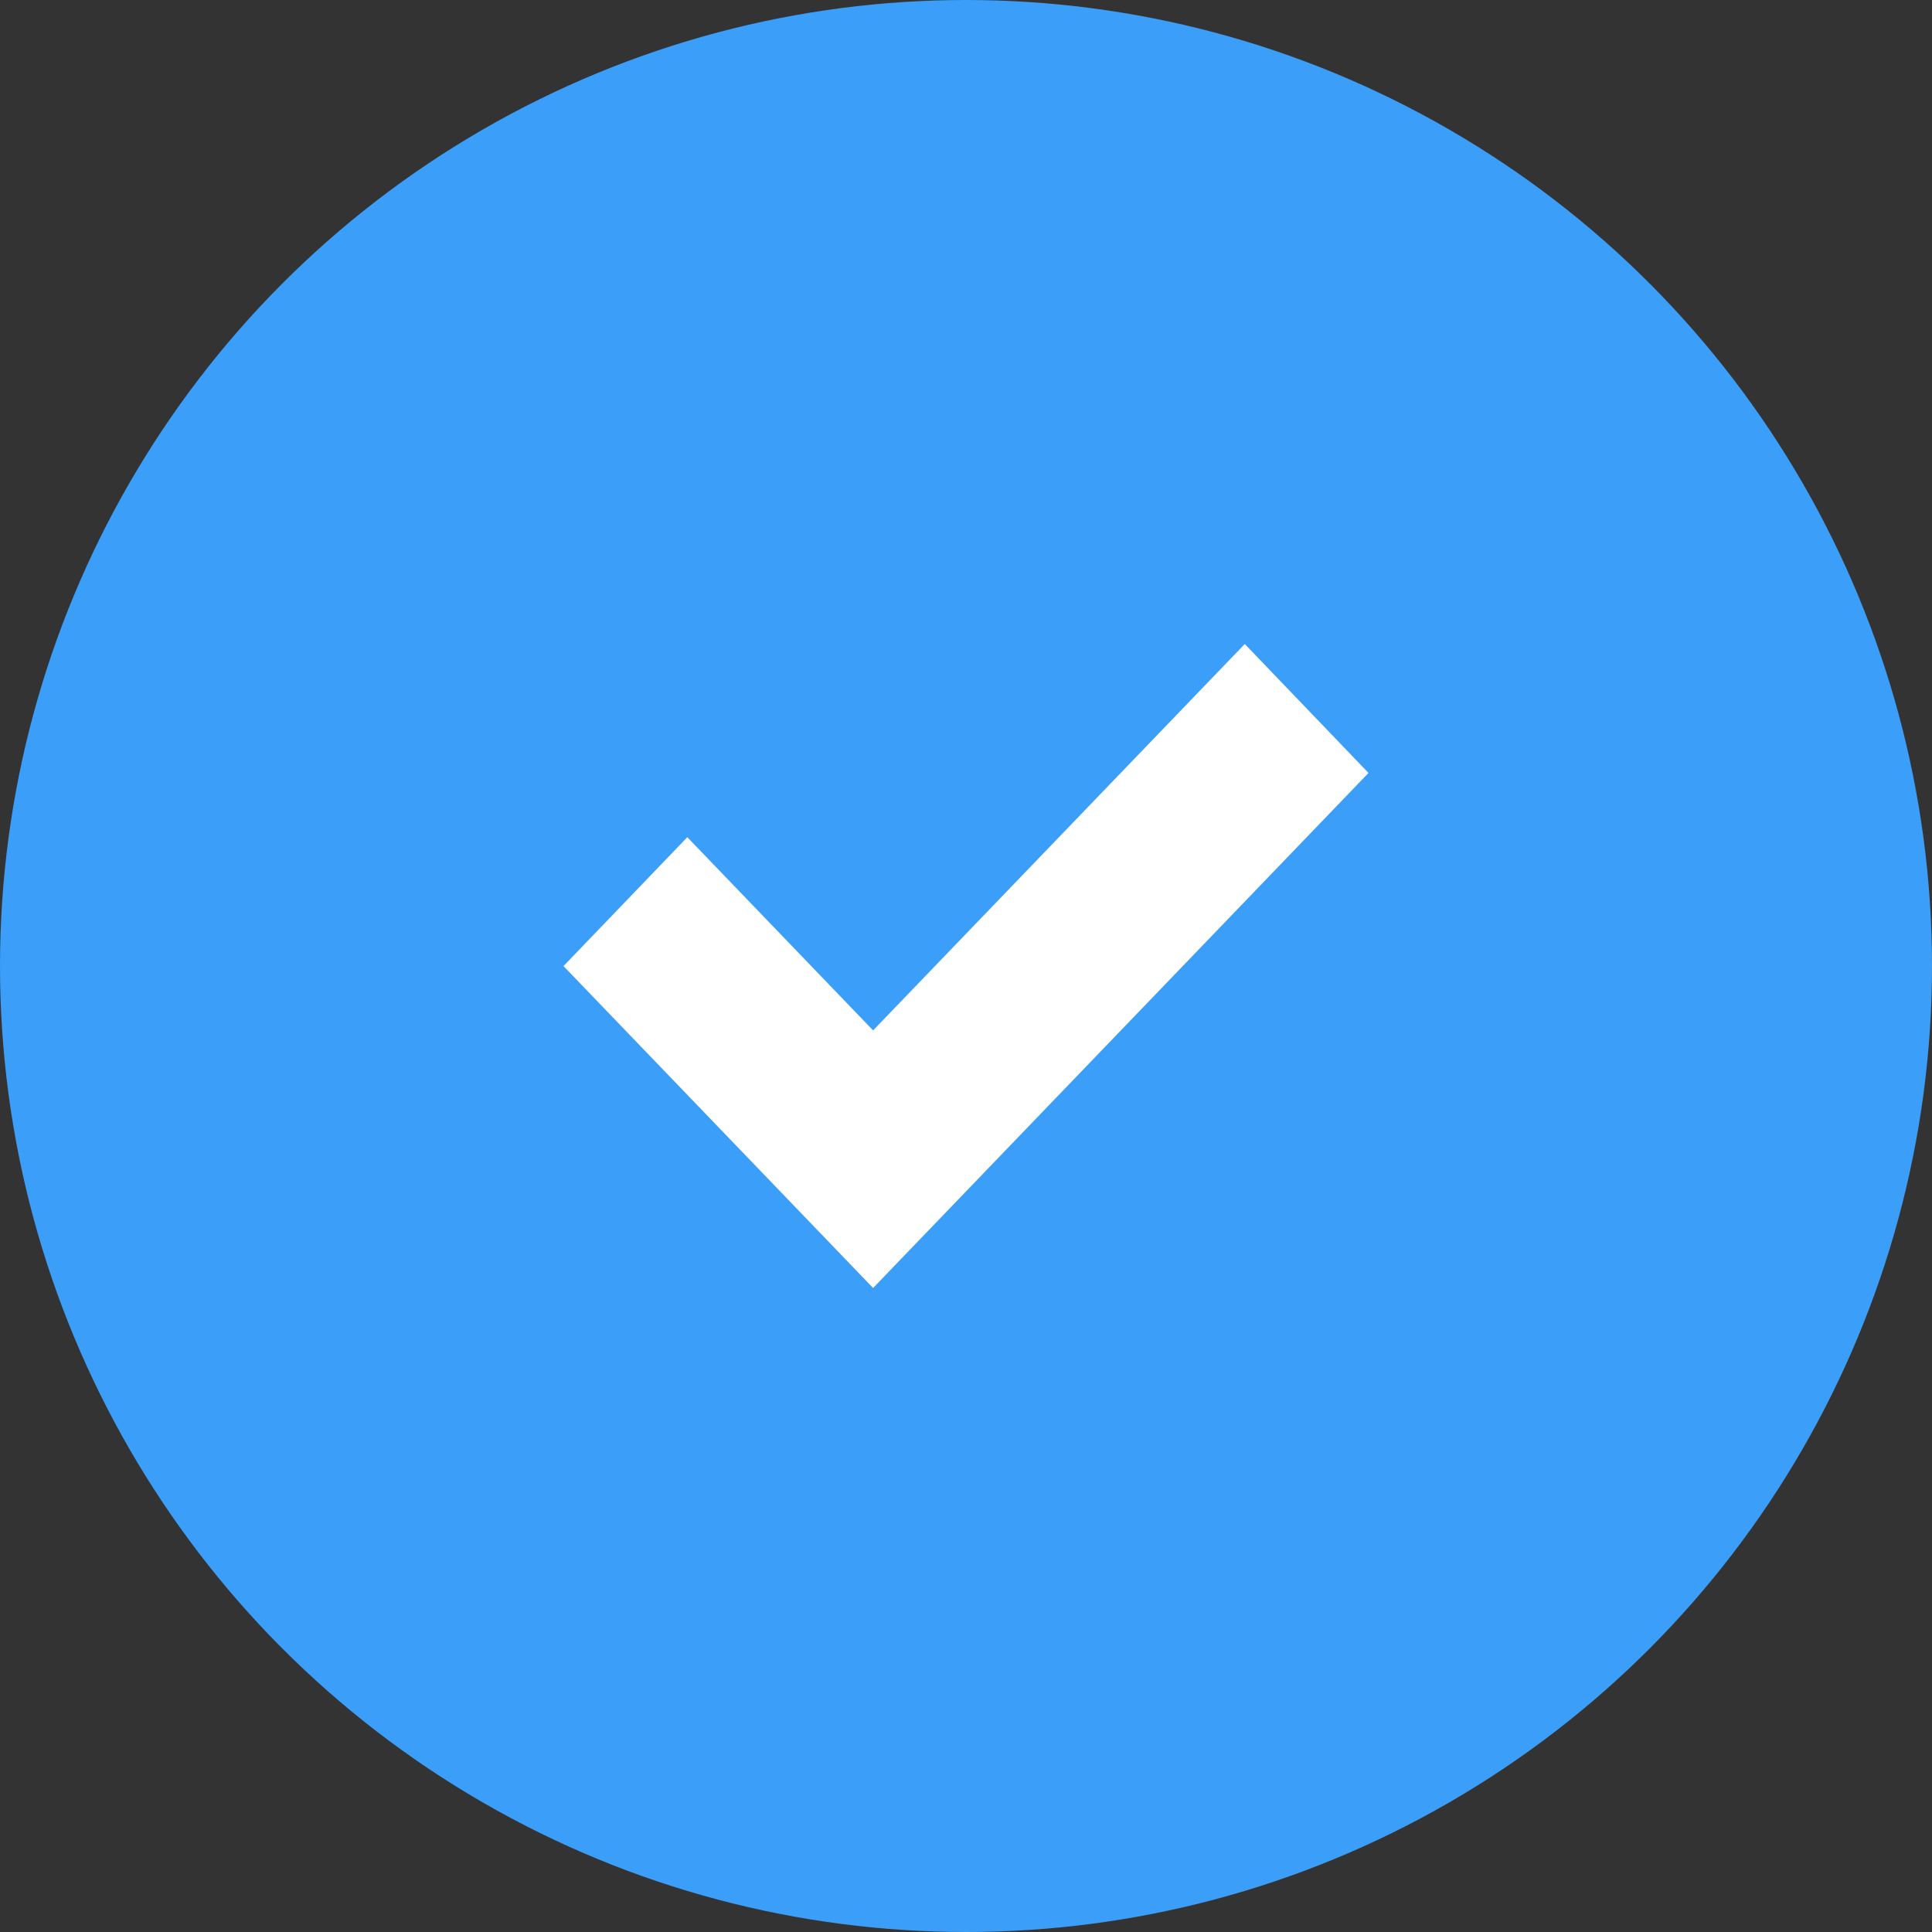 <svg width="24" height="24" viewBox="0 0 24 24" fill="none" xmlns="http://www.w3.org/2000/svg">
<rect x="0" y="0" width="24" height="24" fill="#333333" stroke="none"/>
<circle cx="12" cy="12" r="12" fill="#3B9EF9"/>
<path d="M17 9.602L10.846 16L7 12.001L8.538 10.4L10.846 12.8L15.463 8L17 9.602Z" fill="white"/>
</svg>
